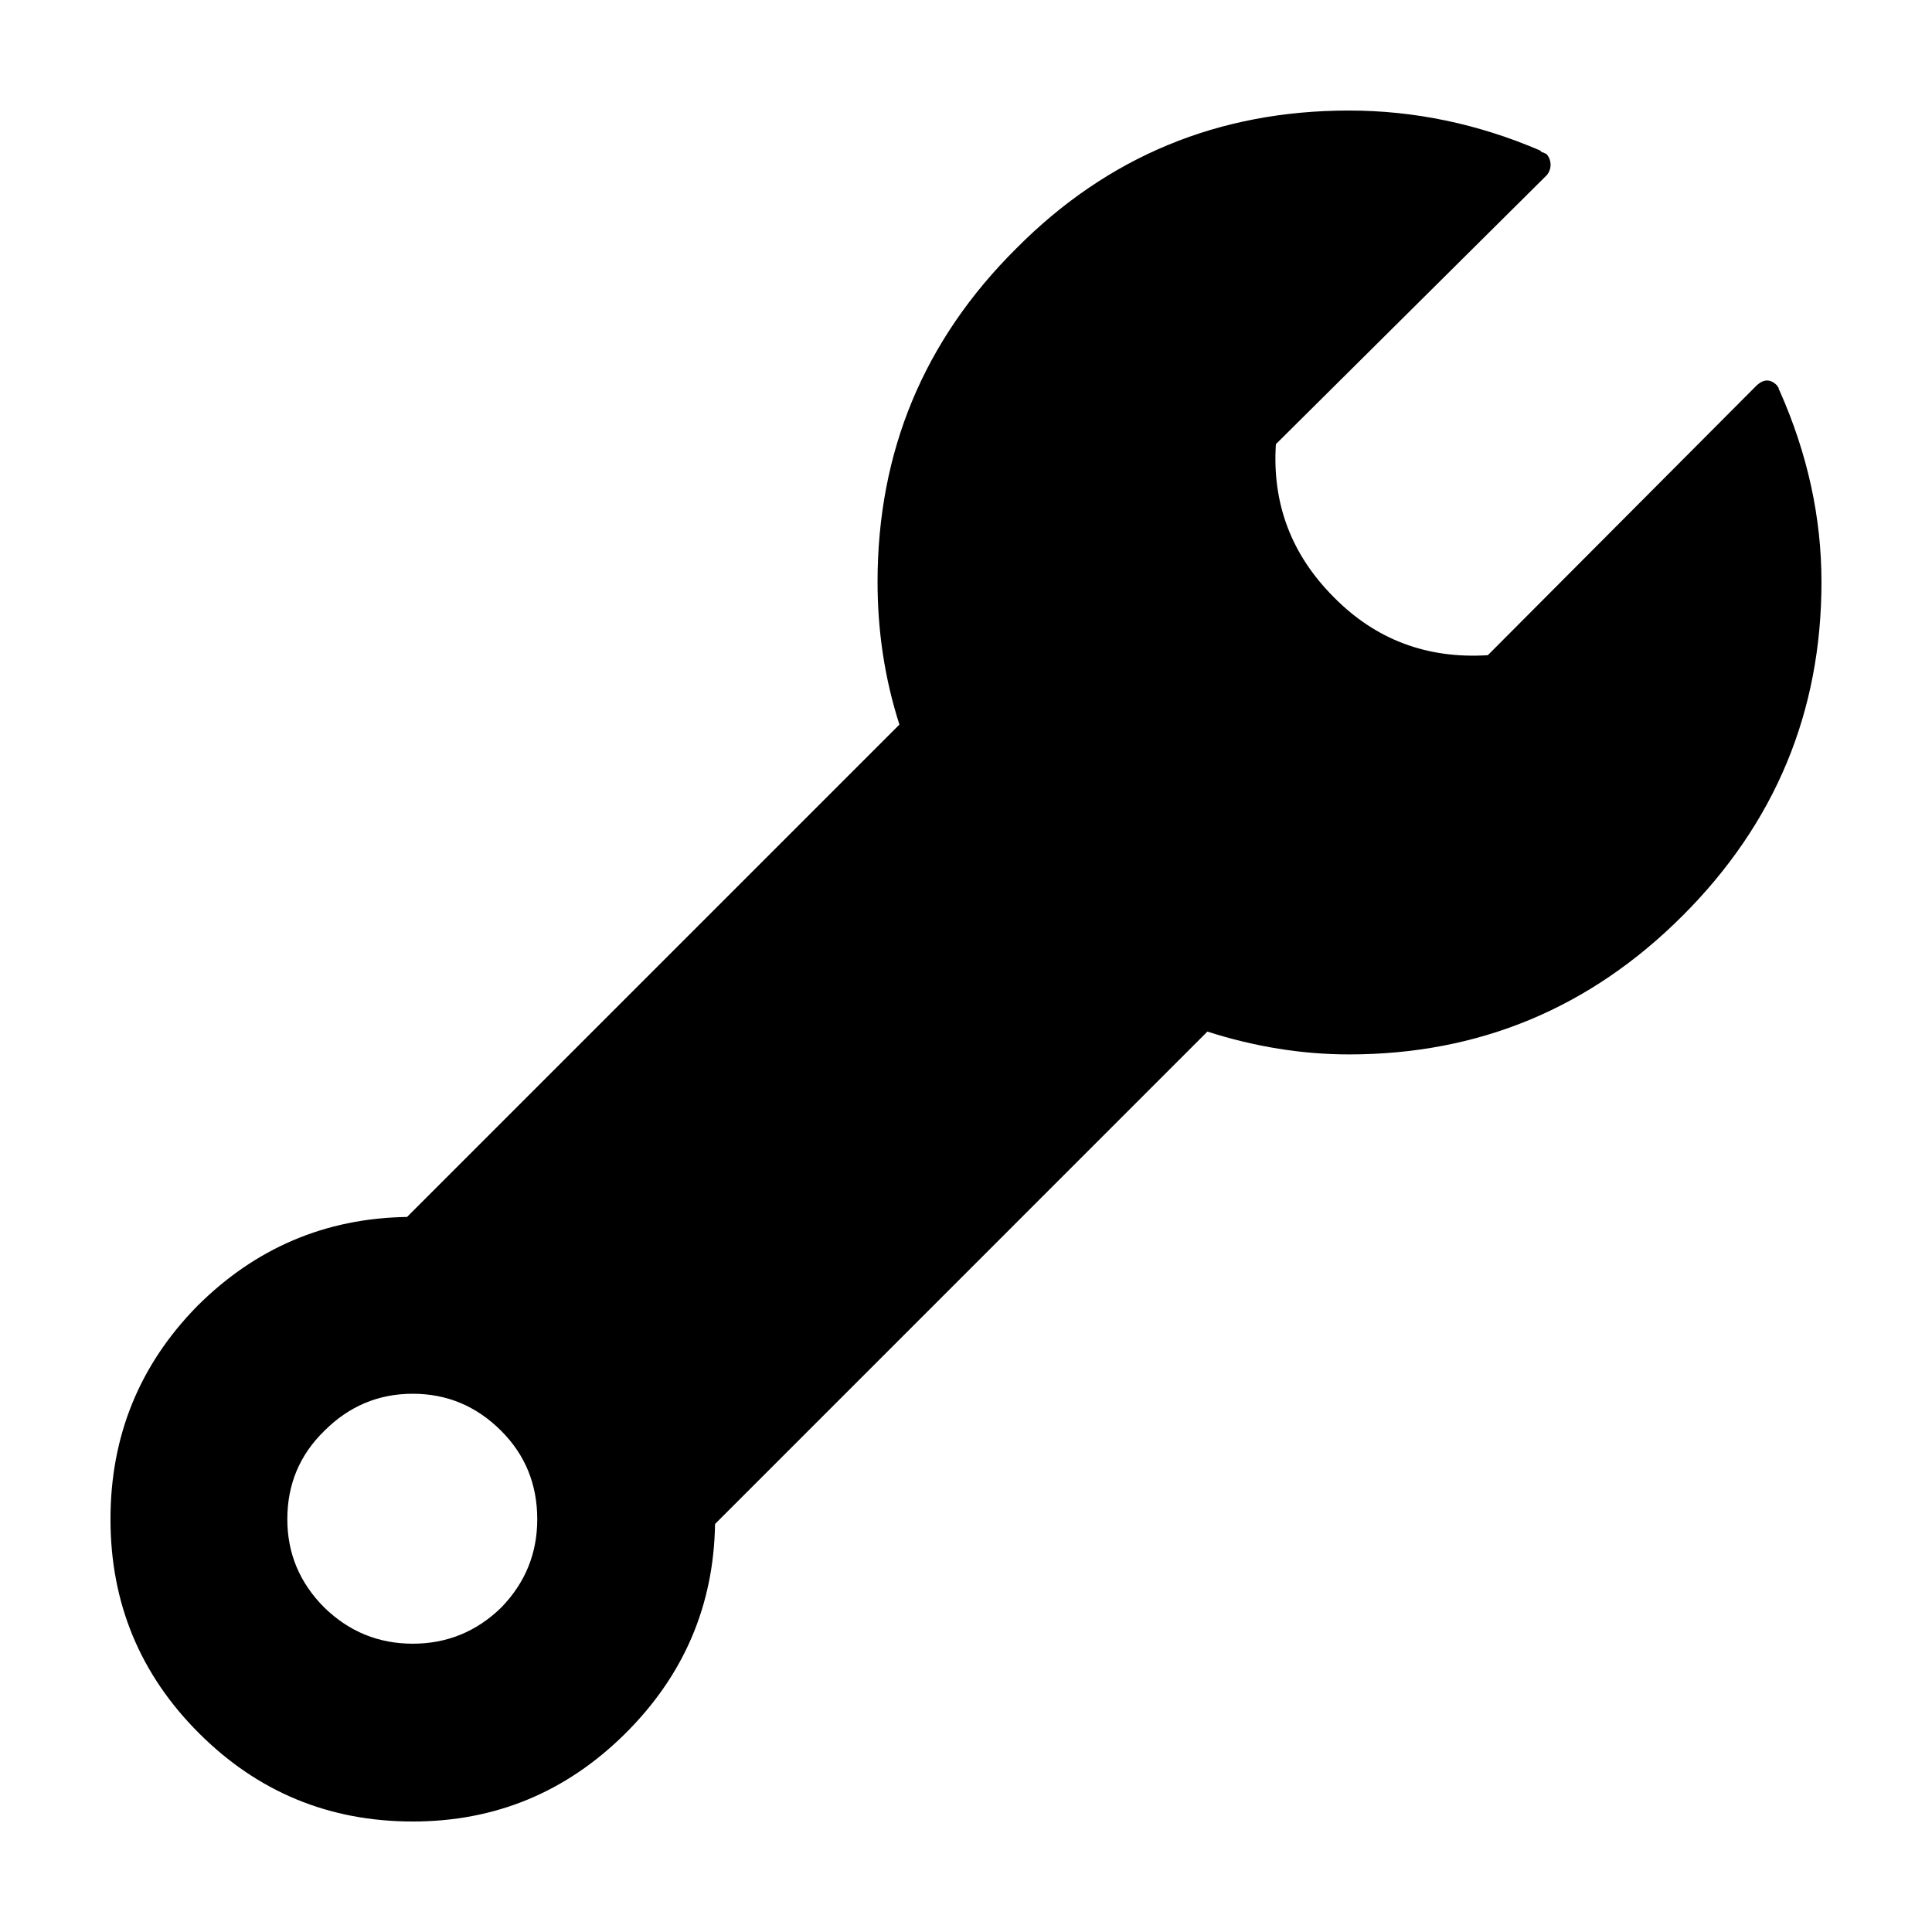 <?xml version="1.0" encoding="UTF-8"?>
<!-- Uploaded to: SVG Repo, www.svgrepo.com, Generator: SVG Repo Mixer Tools -->
<svg fill="#000000" width="800px" height="800px" version="1.1" viewBox="144 144 512 512" xmlns="http://www.w3.org/2000/svg">
 <path d="m253.39 513.36c-9.074 0-16.879 3.269-23.426 9.82-6.555 6.383-9.82 14.188-9.82 23.426 0 9.07 3.266 16.879 9.82 23.426 6.555 6.379 14.359 9.566 23.426 9.566 9.062 0 16.879-3.195 23.426-9.566 6.379-6.555 9.562-14.363 9.562-23.426 0-9.238-3.188-17.051-9.562-23.426-6.551-6.551-14.363-9.82-23.426-9.82zm301.53-325.71c0 1.008-0.332 1.93-1.004 2.769l-71.793 71.289c-1.012 15.785 4.109 29.301 15.359 40.559 11.09 11.25 24.688 16.375 40.809 15.367l71.289-71.539c1.848-1.676 3.613-1.676 5.297 0l0.504 0.754v0.25l0.258 0.508c7.375 16.621 11.07 33.492 11.07 50.629 0 34.426-12.262 63.898-36.781 88.418-24.512 24.516-53.992 36.777-88.414 36.777-12.43 0-24.945-2.012-37.539-6.047l-130.48 130.49c-0.344 21.664-8.312 40.223-23.93 55.672-15.629 15.445-34.355 23.172-56.18 23.172-22.168 0-41.059-7.812-56.68-23.426-15.617-15.613-23.426-34.512-23.426-56.68 0-22 7.637-40.809 22.93-56.426 15.445-15.445 34.008-23.348 55.664-23.68l130.48-130.48c-3.871-12.09-5.793-24.688-5.793-37.785 0-34.598 12.262-64.07 36.781-88.418 24.176-24.355 53.566-36.527 88.164-36.527 17.301 0 34.172 3.523 50.629 10.578l0.516 0.504h0.246l1.012 0.504c0.668 0.836 1.004 1.758 1.004 2.773z" fill-rule="evenodd"/>
</svg>
